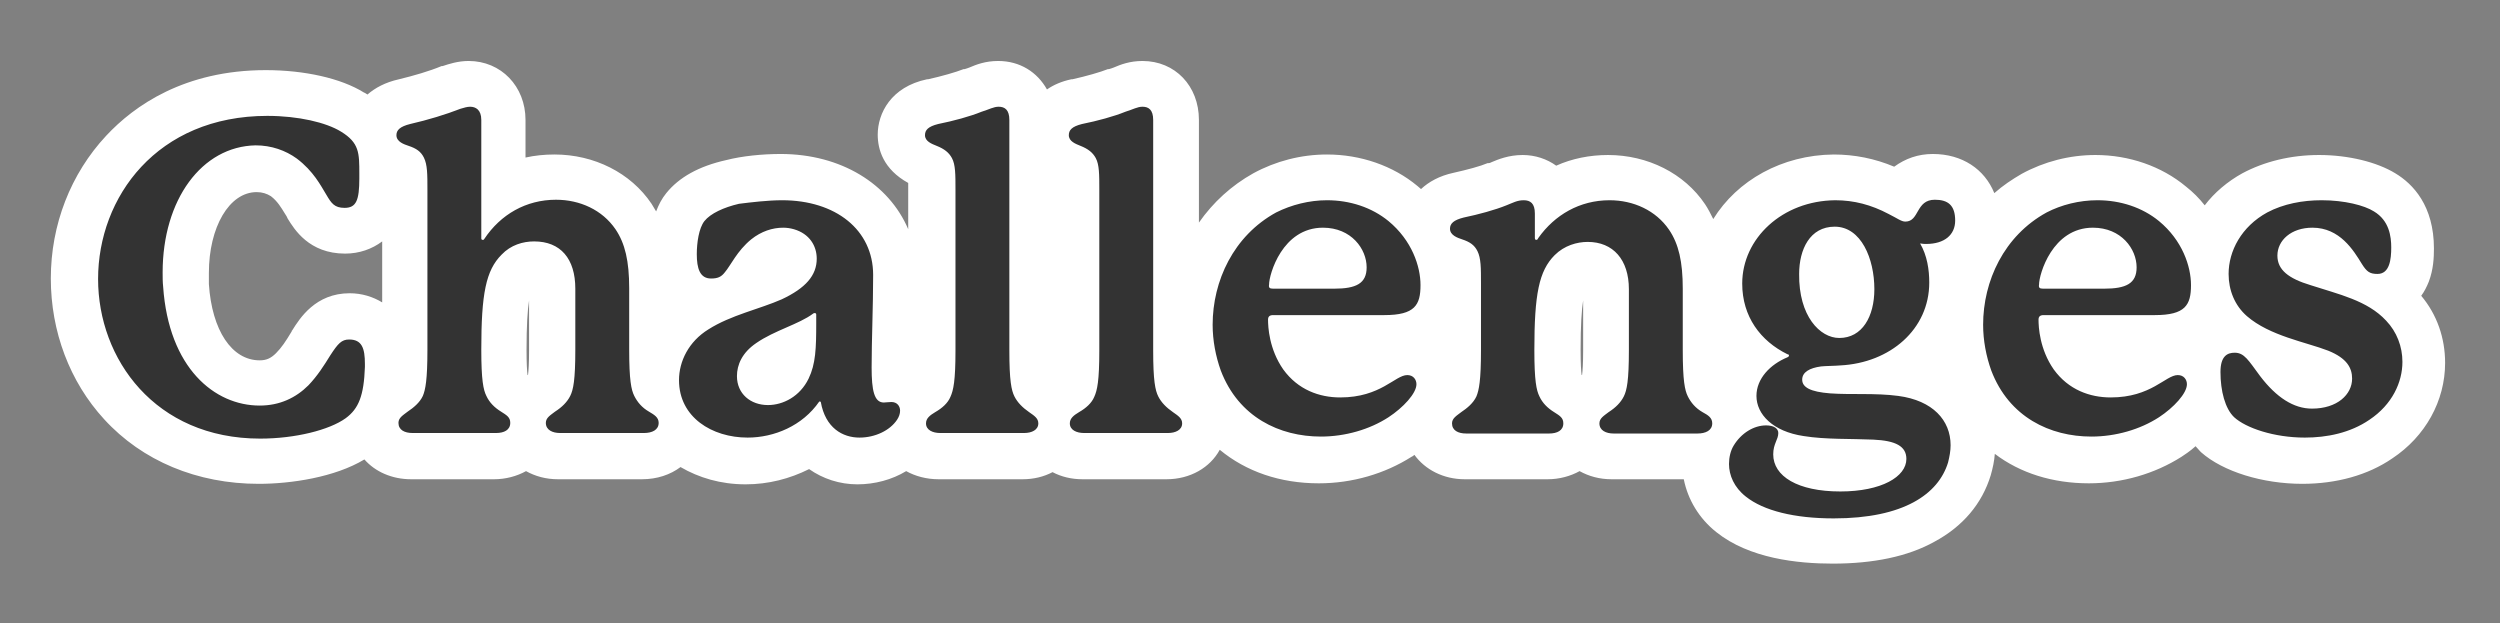 <svg xmlns="http://www.w3.org/2000/svg" xmlns:xlink="http://www.w3.org/1999/xlink" id="Layer_1" x="0px" y="0px" viewBox="0 0 491.9 122.6" style="enable-background:new 0 0 491.9 122.6;" xml:space="preserve"><rect x="0" y="0" width="491.9" height="122.6" fill="#808080" stroke="none"/><style type="text/css">	.st0{fill:#333333;}	.st1{fill:#FFFFFF;}</style><g>	<path class="st0" d="M360.9,106.4c-8.7,0-15.8-1.9-20.1-5.3c-3.1-2.4-5-6-5-9.9c0-0.5,0-1.1,0.1-1.6c-0.6,0.1-1.3,0.2-2,0.2h-16.5  c-3,0-5.1-1.3-6.3-3c-1.1,1.7-3.2,3-6.3,3h-16.3c-5,0-7.3-3.4-7.3-6.5c0-3.5,2.7-5.2,3.8-5.9c0.9-0.6,1.3-1,1.4-1.2  c0.4-1,0.5-3.4,0.5-7.3V55.8c0-1.7,0-3.6-0.2-4.2c-0.1,0-0.3-0.1-0.5-0.2l-0.4-0.1c-1.3-0.5-2.4-1.1-3.2-1.9  c0.9,2.5,1.3,4.9,1.3,6.9c0,7-3.8,10.4-11.6,10.4h-18c0.3,1.2,0.8,2.4,1.7,3.6c1.8,2.4,4.2,3.6,7.5,3.6c3.9,0,6.1-1.3,8-2.5  c1.5-0.9,3.1-1.9,5.2-1.9c3.5,0,6.3,2.8,6.3,6.3c0,5.2-6.3,9.5-7.6,10.3c-4.5,2.9-10.1,4.5-15.8,4.5c-11.2,0-20.1-5.9-23.9-15.9  c-1.3-3.5-1.9-7.2-1.9-10.6c0-11,5.7-21,14.8-26c3.7-2.1,8-3.1,12.3-3.1c5.6,0,10.9,1.8,15,5.1c2,1.7,3.6,3.6,4.8,5.5  c0-0.2,0-0.4,0-0.6c0-1.6,0.6-5.3,6.2-6.5c3.1-0.6,5.9-1.4,7.6-2.2c0.3-0.1,0.5-0.2,0.8-0.3c1.1-0.5,2.5-1.1,4.3-1.1  c2.5,0,4.5,1.2,5.7,3.1c3.3-2,7.1-3.1,11.2-3.1c6.4,0,12.1,2.8,15.4,7.7c2.4,3.6,3.4,7.9,3.4,14.1v12.1c0,5.2,0.3,6.7,0.6,7.1  c0.3,0.5,0.6,0.9,1.1,1.2c0.9,0.5,3.1,1.6,3.9,4.1c0.2-0.1,0.4-0.3,0.6-0.4c-0.3-0.9-0.4-1.9-0.4-3c0-2.9,1.2-5.6,3.2-7.8  c-3.9-3.6-6-8.6-6-14.3c0-11.6,10-20.8,22.8-20.9c4.5,0,8.7,1,12.7,3.2c0.1,0,0.1,0.1,0.2,0.1c1.1-1.5,3-3.5,6.6-3.5  c5.3,0,8.5,3.3,8.5,8.6c0,3.8-2.1,6.8-5.4,8.2c0.2,1.3,0.3,2.6,0.3,4c0,7.5-4.2,14-10.6,17.6c0.2,0,0.5,0.1,0.7,0.1  c8.6,1.1,14.2,6.7,14.2,14.2c0,1.6-0.2,3.1-0.7,4.7C386.1,97.5,380.5,106.4,360.9,106.4z M354.1,90.3c1,0.9,3.6,1.9,8.1,1.9  c3.4,0,5.6-0.6,6.9-1.1c-0.2,0-0.3,0-0.5,0c-1.2,0-2.5-0.1-3.8-0.1c-3.5-0.1-7-0.1-10.4-0.7C354.3,90.3,354.2,90.3,354.1,90.3z   M312.4,52.1c-0.9,0-2.2,0.2-3.3,1.3c-1.7,1.7-2.6,4.7-2.6,15.6c0,5.2,0.3,6.7,0.6,7.1l0.1,0.1c0.2,0.5,0.8,0.9,1.2,1.1  c0.8,0.5,2.1,1.3,3,2.5c0.9-1.3,2.1-2,2.7-2.4l0.1-0.1c0.7-0.4,1.2-0.9,1.4-1.3c0.2-0.4,0.6-1.9,0.6-7.1v-12  C316,52.1,313.5,52.1,312.4,52.1z M360.9,49.1c-2.3,0-2.5,3.7-2.5,4.8c0,5.8,2.4,8.1,3.4,8.1c2.4,0,2.4-4.9,2.4-5.1  C364.2,52.7,362.7,49.1,360.9,49.1z M262.4,52.3c0.9,0,1.4-0.1,1.8-0.1c-0.2-1-1.1-2.9-4.1-2.9c-2.3,0-3.7,1.5-4.7,3H262.4z   M453.5,90.7c-6.7,0-13.5-2-16.9-5.1l-0.1-0.1c-1.6-1.5-2.5-3.4-3.1-5.4c-1.9,3.1-5.3,5.4-6.2,6c-4.5,2.9-10.1,4.5-15.8,4.5  c-11.2,0-20.1-5.9-23.9-15.9c-1.3-3.5-1.9-7.2-1.9-10.6c0-11,5.7-21,14.8-26c3.7-2.1,8-3.1,12.3-3.1c5.6,0,10.9,1.8,15,5.1  c3.5,2.9,5.7,6.5,6.8,9.8c1.2-4.9,4.6-9.3,9.4-11.9c4.6-2.5,9.6-3.1,12.9-3.1c5,0,9.8,1.1,12.7,2.9c3.6,2.2,5.5,5.9,5.5,11  c0,6-2.4,8.3-4.6,9.2c0.9,0.6,1.7,1.4,2.4,2.2c2.8,2.9,4.4,6.9,4.4,11.2c0,6-3.2,11.6-8.5,15.1C463.5,90,457.6,90.7,453.5,90.7z   M447.3,70.3c0.3,0.3,0.5,0.7,0.8,1.1c2.3,3.1,4.6,4.6,6.7,4.6c2.2,0,3.4-0.8,3.4-1.4c0-0.1,0-0.2,0-0.2c0,0-0.3-0.5-1.9-1.1  c-1.1-0.4-2.4-0.8-3.9-1.3C450.9,71.5,449.1,71,447.3,70.3z M406,66.6c0.3,1.2,0.8,2.4,1.7,3.6c1.8,2.4,4.2,3.6,7.5,3.6  c3.9,0,6.1-1.3,8-2.5c1.5-0.9,3.1-1.9,5.2-1.9c1.6,0,3.1,0.6,4.2,1.6c0.8-3.8,3.4-5.5,5.9-5.9c-1.5-1.4-2.7-3.2-3.5-5.1  c-1.2,4.4-4.9,6.6-11.1,6.6H406z M452.6,50.4c0.2,0.2,0.9,0.8,3.4,1.6c0.9,0.3,1.8,0.6,2.7,0.8c0.5,0.2,1,0.3,1.5,0.5  c-1.5-2.3-2.9-3.9-5.2-3.9C453.4,49.4,452.6,50,452.6,50.4z M413.9,52.3c0.9,0,1.4-0.1,1.8-0.1c-0.2-1-1.1-2.9-4.1-2.9  c-2.3,0-3.7,1.5-4.7,3H413.9z M169,90.7c-3.7,0-6.8-1.5-9-4.1c-3.6,2.6-8.2,4.1-13,4.1c-5.5,0-10.2-1.9-13.4-5.1  c-0.9,2.2-3.2,4.1-7,4.1h-16.5c-3,0-5.1-1.3-6.3-3c-1.1,1.7-3.2,3-6.3,3H81.2c-5,0-7.3-3.4-7.3-6.5c0-0.3,0-0.6,0.1-0.9  c-0.8,1.3-1.9,2.4-3.3,3.5c-4,2.9-11.6,4.8-19.4,4.8c-10.9,0-20.3-3.9-27-11.3c-6-6.6-9.4-15.3-9.4-24.6c0-18.1,13-36.5,37.8-36.5  c6.8,0,13.1,1.4,16.9,3.8c1.9,1.2,3.2,2.5,4.1,3.8c0.2-1.8,1.3-4.8,6.2-5.8c3.1-0.7,6.6-1.7,9.2-2.8l0.1,0c0.9-0.3,2.1-0.7,3.5-0.7  c3.9,0,6.6,2.9,6.6,7.1v13.9c3.1-1.7,6.5-2.6,10.2-2.6c6.4,0,12.1,2.8,15.4,7.7c2.4,3.6,3.4,7.9,3.4,14.1v12.1  c0,5.2,0.3,6.7,0.6,7.1c0.1,0.2,0.2,0.4,0.4,0.6c-0.1-0.5-0.1-1.1-0.1-1.6c0-5.6,2.9-10.7,7.9-13.8c1-0.6,2-1.2,3.1-1.7  c-0.1,0-0.1,0-0.2,0c-1.7,0-7.3-0.7-7.3-9.3c0-1.8,0.2-6.4,2.6-9.3c1.7-2.2,4.9-3.9,9.3-4.9c2.7-0.7,6.3-1.1,9.6-1.1  c13.2,0,22.4,7.9,22.4,19.2c0,3.3-0.1,6.6-0.2,9.9c-0.1,3-0.2,5.8-0.2,8.3c0,1,0,1.8,0.1,2.3c2.1,0.2,3.8,1.4,4.8,3.1  c0.4-0.3,0.7-0.4,0.9-0.6c0.8-0.4,1.1-0.8,1.1-0.9l0.1-0.1c0.4-0.9,0.6-3.2,0.6-7.2V37.4c0-1.7,0-3.7-0.2-4.2c0,0,0,0,0,0  c0,0-0.2-0.1-0.6-0.3l-0.1,0c-1.3-0.5-5.1-2.1-5.1-6.2c0-1.6,0.6-5.3,6.1-6.5c2.7-0.5,5.7-1.4,7.9-2.2c0.4-0.2,0.7-0.3,1-0.4  c1.2-0.5,2.4-0.9,4.1-0.9c3.3,0,6.6,2.2,6.6,7.1V69c0,5.1,0.3,6.6,0.6,7c0.1,0.2,0.5,0.7,1.4,1.4c0.7,0.4,1.6,1.1,2.4,2  c0.9-1.1,2.1-1.8,2.6-2.1c0.8-0.4,1.1-0.8,1.1-0.9l0.1-0.1c0.4-0.9,0.6-3.2,0.6-7.2V37.4c0-1.7,0-3.7-0.2-4.2c0,0,0,0,0,0  c0,0-0.2-0.1-0.6-0.3l-0.1,0c-1.3-0.5-5.1-2.1-5.1-6.2c0-1.6,0.6-5.3,6.1-6.5c2.7-0.5,5.7-1.4,7.9-2.2c0.4-0.2,0.7-0.3,1-0.4  c1.2-0.5,2.4-0.9,4-0.9c3.3,0,6.6,2.2,6.6,7.1V69c0,5.1,0.3,6.6,0.6,7c0.1,0.2,0.5,0.7,1.4,1.4c1.3,0.9,3.8,2.5,3.8,6  c0,3.2-2.5,6.4-7.3,6.4h-16.5c-2.7,0-4.7-1-5.9-2.5c-1.2,1.4-3.2,2.5-5.9,2.5H185c-3,0-5.1-1.2-6.2-2.9  C176.4,89.3,172.7,90.7,169,90.7z M105,52.1c-0.9,0-2.2,0.2-3.3,1.3c-1.7,1.7-2.6,4.7-2.6,15.6c0,5.2,0.3,6.7,0.6,7.1l0.1,0.1  c0.2,0.5,0.8,0.9,1.2,1.1c0.8,0.5,2.1,1.3,2.9,2.5c0.9-1.3,2.1-2,2.7-2.4l0.1-0.1c0.7-0.4,1.2-0.9,1.4-1.3c0.2-0.4,0.6-1.9,0.6-7.1  v-12C108.6,52.1,106.4,52.1,105,52.1z M68.7,62.3c2.8,0,7.6,1.2,7.6,9.3l0,0.7c-0.1,2.6-0.3,4.9-1,7c0.8-1,1.8-1.6,2.4-2  c0.9-0.6,1.3-1,1.4-1.2c0.4-1,0.5-3.4,0.5-7.3V37.4c0-1.7,0-3.6-0.2-4.2c-0.1,0-0.3-0.1-0.5-0.2l-0.4-0.1c-1.4-0.5-2.6-1.2-3.4-2.1  c0.1,1.2,0.1,2.4,0.1,3.6v0.9c0,2.6,0,10.3-7.4,10.3c-4.6,0-6.4-3-7.5-4.8c-0.1-0.2-0.3-0.5-0.5-0.8c-0.9-1.6-2-3.4-4.1-4.9  c-1.5-1.1-3.4-1.7-5.4-1.7c-8.1,0-13.9,8.6-13.9,20.4c0,0.9,0,1.7,0.1,2.4c1,14.3,8.4,19.3,14.5,19.3c2.5,0,4.7-0.9,6.4-2.7  c1.5-1.6,2.6-3.2,3.7-5.1C62.5,65.4,64.5,62.3,68.7,62.3z M155.9,68.8c-1.6,0.7-3.2,1.5-4.5,2.3c-0.8,0.6-1.8,1.5-1.8,2.7  c0,0.4,0,1.3,1.5,1.3c1.2,0,3-0.7,3.9-2.6C155.5,71.5,155.7,70.4,155.9,68.8z M145.9,56.7c-0.2,0.2-0.4,0.5-0.6,0.7  c0.5-0.2,1-0.3,1.4-0.5c1.8-0.6,3.6-1.2,5-1.9c4.3-2,4.3-3.4,4.3-3.9c0-0.9-0.4-1.2-1.1-1.4c-0.3-0.1-0.6-0.1-1-0.1  c-0.8,0-2.1,0.2-3.4,1.3c-1.3,1.1-2.2,2.4-3,3.7C147,55.3,146.5,56,145.9,56.7z"></path>	<path class="st1" d="M224.8,21c1.2,0,2.1,0.6,2.1,2.6V69c0,5.9,0.4,7.8,1,9s1.6,2.2,2.9,3.1c1,0.7,1.8,1.2,1.8,2.2  c0,1.3-1.3,1.9-2.8,1.9h-16.5c-1.5,0-2.8-0.6-2.8-1.9c0-1,0.8-1.6,1.8-2.2c1.4-0.8,2.5-1.8,3-3c0.6-1.3,1-3.2,1-9.1V37.4  c0-3.1,0-5-0.7-6.3c-0.6-1.1-1.5-1.8-3-2.4c-1-0.4-2.3-0.9-2.3-2.1c0-1,0.6-1.7,2.6-2.2c3-0.6,6.3-1.5,8.5-2.4  C223,21.5,223.8,21,224.8,21 M196.5,21c1.2,0,2.1,0.6,2.1,2.6V69c0,5.9,0.4,7.8,1,9c0.6,1.2,1.6,2.2,2.9,3.1c1,0.7,1.8,1.2,1.8,2.2  c0,1.3-1.3,1.9-2.8,1.9H185c-1.5,0-2.8-0.6-2.8-1.9c0-1,0.8-1.6,1.8-2.2c1.4-0.8,2.5-1.8,3-3c0.6-1.3,1-3.2,1-9.1V37.4  c0-3.1,0-5-0.7-6.3c-0.6-1.1-1.5-1.8-3-2.4c-1-0.4-2.3-0.9-2.3-2.1c0-1,0.6-1.7,2.6-2.2c3-0.6,6.3-1.5,8.5-2.4  C194.7,21.5,195.5,21,196.5,21 M92.5,21c1.1,0,2.2,0.6,2.2,2.6v23.3c0,0.2,0.1,0.3,0.3,0.3c0.1,0,0.2,0,0.3-0.2  c3.2-4.8,8.2-7.7,14.1-7.7c4.7,0,9.1,2,11.7,5.8c1.9,2.8,2.7,6.3,2.7,11.6v12.1c0,6,0.4,7.9,1,9.1c0.6,1.2,1.5,2.3,2.9,3.1  c1,0.6,1.9,1.1,1.9,2.2c0,1.4-1.3,2-2.9,2h-16.5c-1.5,0-2.8-0.6-2.8-2c0-1,0.9-1.5,1.8-2.2c1.4-0.9,2.4-1.9,3-3.1s1-3.1,1-9.1v-12  c0-5.9-2.9-9.3-8.1-9.3c-2.2,0-4.6,0.7-6.4,2.6c-3.1,3.1-4,7.7-4,18.7c0,6,0.4,7.9,1,9.1c0.6,1.3,1.6,2.3,2.9,3.1  c1.1,0.7,1.8,1.1,1.8,2.2c0,1.4-1.2,2-2.8,2H81.2c-1.6,0-2.8-0.6-2.8-2c0-1,0.9-1.5,1.8-2.2c1.2-0.8,2.4-1.8,3-3.1  c0.5-1.2,0.9-3.1,0.9-9.1V37.4c0-3.1,0-5-0.7-6.4c-0.6-1.2-1.5-1.8-3-2.3c-0.9-0.3-2.4-0.8-2.4-2.1c0-1,0.7-1.7,2.7-2.2  c3.5-0.8,7.1-1.9,9.9-3C91.3,21.2,91.9,21,92.5,21 M52.6,22.8c6.1,0,11.6,1.3,14.5,3.1c3.6,2.2,3.6,4.2,3.6,8.3v0.9  c0,4.3-0.6,5.8-2.9,5.8c-2,0-2.6-0.9-3.6-2.6c-1.1-1.8-2.5-4.6-5.8-7.1c-2.2-1.6-5-2.6-8.1-2.6C39.7,28.8,32,39.3,32,53.6  c0,0.9,0,1.9,0.1,2.8c1.1,16,10.1,23.4,19,23.4c3.9,0,7.1-1.5,9.6-4c1.8-1.9,3-3.8,4.3-5.9c1.5-2.3,2.2-3.1,3.7-3.1  c2.5,0,3.1,1.7,3.1,4.8v0.6c-0.2,5.6-1.2,8.2-3.8,10.1c-3.2,2.3-9.9,4-16.8,4c-20.7,0-31.9-15.7-31.9-31.4  C19.3,38.8,30.9,22.8,52.6,22.8 M380.7,39.3c2.6,0,4,1.1,4,4.1c0,2.8-2.1,4.6-5.7,4.6c-0.3,0-0.7,0-1.2-0.1  c1.4,2.4,1.8,5.2,1.8,7.7c0,9.2-7.7,15.8-17.5,16.3c-1.1,0.1-2.9,0.1-3.8,0.2c-2.2,0.3-3.7,1.1-3.7,2.6c0,1.5,1.6,2.4,5.5,2.7  c4.1,0.3,8.9-0.1,13.4,0.5c6.8,0.9,10.3,4.8,10.3,9.7c0,1.1-0.2,2.2-0.5,3.4c-1.9,6.2-8.7,11-22.5,11c-7.7,0-13.8-1.5-17.3-4.3  c-2.3-1.8-3.3-4.2-3.3-6.4c0-1.3,0.3-2.6,0.9-3.6c1.5-2.5,4-4,6.4-4c1.5,0,2.4,0.6,2.4,1.5c0,1.3-1,2.1-1,4.2  c0,4.3,4.8,7.3,13.2,7.3c8.1,0,13-2.9,13-6.4c0-2.5-2.1-3.6-6.5-3.8c-4.3-0.2-9.4,0-13.7-0.7c-6.1-0.9-9.3-4.3-9.3-7.9  c0-3.4,2.7-6.2,6.1-7.6c0.2-0.1,0.3-0.2,0.3-0.3c0-0.2-0.1-0.3-0.3-0.3c-5.3-2.6-8.9-7.4-8.9-13.9c0-8.9,7.9-16.3,18.3-16.4  c3.7,0,7.1,0.9,10.5,2.7c1.8,0.9,2.5,1.5,3.3,1.5C377.7,43.6,376.9,39.3,380.7,39.3 M361.9,66.5c4.5,0,6.9-4.2,6.9-9.6  c0-6-2.6-12.3-7.8-12.3c-4.9,0-7,4.5-7,9.3C353.9,62.2,358.1,66.5,361.9,66.5 M456.8,39.4c4.5,0,8.4,1,10.3,2.2  c3,1.8,3.4,4.9,3.4,7.1c0,2.3-0.3,5.2-2.7,5.2c-1.5,0-2.1-0.4-3.1-2c-1.6-2.6-4.3-7.1-9.7-7.1c-4.2,0-6.9,2.5-6.9,5.5  c0,2.8,2.2,4.5,6.5,5.8c5.5,1.8,11.2,3,14.9,7c2.1,2.2,3.2,5.1,3.2,8.1c0,4-2,8.4-6.5,11.4c-3.8,2.6-8.4,3.5-12.7,3.5  c-6.1,0-11.6-1.9-13.9-4c-1.8-1.7-2.7-5.2-2.7-8.9c0-3.2,1.4-3.8,2.8-3.8c1.9,0,2.7,1.5,5,4.6c3.2,4.2,6.6,6.4,10.2,6.4  c5,0,7.9-2.8,7.9-5.9c0-2.1-1-4-4.7-5.5c-4.4-1.7-11.5-2.9-16-6.8c-2.4-2.1-3.6-5.1-3.6-8.3c0-4.5,2.5-9.3,7.6-12.1  C449.3,40.1,453.1,39.4,456.8,39.4 M412.7,39.4c4.5,0,8.8,1.4,12.1,4.1c4.6,3.8,6.3,8.9,6.3,12.6c0,3.9-1.1,5.9-7.1,5.9  c0,0-21.5,0-21.9,0c-0.7,0-1,0.3-1,0.9c0,1.4,0.2,5.8,3,9.8c2.9,4,7.1,5.5,11.2,5.5c8,0,10.8-4.4,13.2-4.4c1.2,0,1.8,0.9,1.8,1.8  c0,1.8-2.6,4.6-5.5,6.5c-3.7,2.4-8.5,3.8-13.3,3.8c-8.1,0-16.2-3.8-19.7-13c-1-2.8-1.6-5.9-1.6-9c0-8.6,4.1-17.5,12.5-22.1  C405.6,40.3,409.1,39.4,412.7,39.4 M402,56.8c0.2,0,12,0,12,0c4.3,0,6.4-1,6.4-4.2c0-3.6-3-7.8-8.6-7.8c-8,0-10.6,9.2-10.6,11.2  C401.1,56.6,401.3,56.8,402,56.8 M316.7,39.4c4.7,0,9.1,2,11.7,5.8c1.9,2.8,2.7,6.3,2.7,11.6v12.1c0,6,0.4,7.9,1,9.1  s1.5,2.3,2.9,3.1c1.1,0.6,1.9,1.1,1.9,2.2c0,1.4-1.3,2-2.9,2h-16.5c-1.5,0-2.8-0.6-2.8-2c0-1,0.9-1.5,1.8-2.2  c1.4-0.9,2.4-1.9,3-3.1c0.6-1.2,1-3.1,1-9.1v-12c0-5.8-3.1-9.3-8.1-9.3c-2.1,0-4.6,0.7-6.5,2.6c-3.1,3.1-4,7.7-4,18.7  c0,6,0.4,7.9,1,9.1c0.6,1.3,1.6,2.3,2.9,3.1c1.1,0.7,1.8,1.1,1.8,2.2c0,1.4-1.2,2-2.8,2h-16.3c-1.6,0-2.8-0.6-2.8-2  c0-1,0.9-1.5,1.8-2.2c1.2-0.8,2.4-1.8,3-3.1c0.5-1.2,0.9-3.1,0.9-9.1V55.8c0-3.1,0-5-0.7-6.4c-0.6-1.2-1.5-1.8-3-2.3  c-0.9-0.3-2.4-0.8-2.4-2.1c0-1,0.7-1.7,2.7-2.2c2.9-0.6,6.2-1.5,8.4-2.4c1.3-0.5,2.1-1,3.4-1S302,40,302,42v4.8  c0,0.3,0.1,0.4,0.3,0.4c0.2,0,0.3-0.2,0.4-0.4C305.9,42.3,310.8,39.4,316.7,39.4 M261.1,39.4c4.5,0,8.8,1.4,12.1,4.1  c4.6,3.8,6.3,8.9,6.3,12.6c0,3.9-1.1,5.9-7.1,5.9c0,0-21.5,0-21.9,0c-0.7,0-1,0.3-1,0.9c0,1.4,0.2,5.8,3,9.8  c2.9,4,7.1,5.5,11.2,5.5c8,0,10.8-4.4,13.2-4.4c1.2,0,1.8,0.9,1.8,1.8c0,1.8-2.6,4.6-5.5,6.5c-3.7,2.4-8.5,3.8-13.3,3.8  c-8.1,0-16.2-3.8-19.7-13c-1-2.8-1.6-5.9-1.6-9c0-8.6,4.1-17.5,12.5-22.1C254.1,40.3,257.6,39.4,261.1,39.4 M250.5,56.8  c0.2,0,12,0,12,0c4.3,0,6.4-1,6.4-4.2c0-3.6-3-7.8-8.6-7.8c-8,0-10.6,9.2-10.6,11.2C249.6,56.6,249.8,56.8,250.5,56.8 M153.9,39.4  c10.5,0,17.9,5.8,17.9,14.7c0,6.2-0.3,12.9-0.3,18.2c0,4.5,0.5,6.9,2.4,6.9c0.4,0,0.9-0.1,1.5-0.1c1.1,0,1.7,0.8,1.7,1.7  c0,0.6-0.2,1.2-0.6,1.8c-1.4,2.1-4.3,3.5-7.4,3.5c-3.3,0-6.7-1.9-7.6-7c0-0.1-0.3-0.1-0.3-0.1c-3.3,4.8-8.9,7.1-14.1,7.1  c-7,0-13.5-4-13.5-11.3c0-3.7,1.9-7.6,5.8-10c4.4-2.8,10.1-4,14.4-5.9c4.7-2.2,6.9-4.7,6.9-8c0-2.5-1.4-4.9-4.5-5.8  c-0.7-0.2-1.4-0.3-2.1-0.3c-2.1,0-4.3,0.7-6.3,2.3c-2.8,2.3-4,5.1-5.2,6.5c-0.7,0.9-1.4,1.2-2.7,1.2c-2.2,0-2.8-2-2.8-4.8  c0-2.2,0.4-5.1,1.5-6.5c1.2-1.5,3.8-2.7,6.8-3.4C147.8,39.8,151.1,39.4,153.9,39.4 M151.1,79.7c3,0,6.3-1.7,8-5.2  c1.4-2.9,1.5-6,1.5-10.9v-1.7c0-0.2-0.1-0.3-0.3-0.3s-0.3,0.1-0.3,0.1c-2.8,2.1-7.6,3.3-11.2,5.8c-2.8,1.9-3.8,4.3-3.8,6.5  C145,77.5,147.7,79.7,151.1,79.7 M224.8,12c-2.5,0-4.3,0.7-5.7,1.3c-0.3,0.1-0.5,0.2-0.9,0.3l-0.1,0l-0.1,0c-1.5,0.6-4.3,1.4-7,2  l-0.1,0l-0.1,0c-1.9,0.4-3.5,1.1-4.8,2c-1.9-3.4-5.3-5.6-9.6-5.6c-2.5,0-4.3,0.7-5.7,1.3c-0.3,0.1-0.5,0.2-0.9,0.3l-0.1,0l-0.1,0  c-1.5,0.6-4.3,1.4-7,2l-0.1,0l-0.1,0c-7.1,1.5-9.7,6.7-9.7,10.9c0,2.9,1.1,6.8,6,9.5c0,0.4,0,0.9,0,1.3v7.8  c-3.8-8.9-13.2-14.8-25.1-14.8c-3.6,0-7.6,0.4-10.7,1.2c-5.4,1.2-9.3,3.4-11.8,6.5c-0.9,1.1-1.5,2.3-2,3.6c-0.3-0.5-0.6-1-0.9-1.5  l0,0l0,0c-4.1-6.1-11.3-9.7-19.1-9.7c-2,0-3.9,0.2-5.7,0.6v-7.4c0-6.6-4.8-11.6-11.2-11.6c-2.1,0-3.9,0.6-5.1,1l-0.1,0l-0.1,0  c-2.4,1-5.5,1.9-8.4,2.6c-2.7,0.6-4.7,1.7-6.2,3c-0.2-0.1-0.4-0.3-0.7-0.4c-4.5-2.8-11.7-4.4-19.3-4.4c-16,0-25.9,7-31.4,12.9  c-7,7.5-10.9,17.5-10.9,28.1c0,10.4,3.7,20.3,10.5,27.7c7.5,8.2,18.3,12.7,30.4,12.7c6.4,0,15-1.3,20.8-4.8  c2.1,2.4,5.4,3.9,9.2,3.9h16.3c2.3,0,4.5-0.6,6.3-1.6c1.8,1,3.9,1.6,6.3,1.6h16.5c3,0,5.6-0.9,7.6-2.4c3.6,2.1,7.9,3.4,12.8,3.4  c4.5,0,8.7-1.1,12.5-3c2.7,1.9,6,3,9.5,3c3.4,0,6.8-0.9,9.6-2.6c1.8,1,4,1.6,6.4,1.6h16.5c2.2,0,4.2-0.5,5.9-1.4  c1.7,0.9,3.7,1.4,5.9,1.4h16.5c4.7,0,8.6-2.3,10.5-5.8c5.2,4.3,11.9,6.6,19.5,6.6c6.6,0,13-1.9,18.2-5.2c0.2-0.1,0.4-0.2,0.6-0.4  c2.1,2.9,5.7,4.8,9.9,4.8h16.3c2.3,0,4.5-0.6,6.3-1.6c1.8,1,3.9,1.6,6.3,1.6h14.2c0.8,4,3,7.7,6.4,10.4c6.5,5.2,16,6.2,22.9,6.2  c8,0,14.8-1.4,20-4.3c5.6-3,9.4-7.5,11.1-13.1c0.4-1.4,0.7-2.8,0.8-4.2c5,3.8,11.4,5.8,18.5,5.8c6.6,0,13-1.9,18.2-5.2  c0.6-0.4,1.7-1.1,2.8-2.1c0.3,0.3,0.6,0.7,0.9,1l0.1,0.1l0.1,0.1c4.3,3.8,12.1,6.2,19.9,6.2c6.7,0,12.9-1.7,17.7-5  c6.5-4.3,10.4-11.3,10.4-18.8c0-4.9-1.6-9.5-4.7-13.2c0.6-0.8,1.1-1.8,1.5-2.8c0.9-2.4,1-4.7,1-6.5c0-8.4-4.1-12.7-7.6-14.8  c-3.6-2.2-9.2-3.6-15-3.6c-5.6,0-10.8,1.3-15.1,3.6c-2.9,1.6-5.5,3.8-7.4,6.3c-1.1-1.4-2.3-2.6-3.7-3.7l0,0l0,0  c-4.8-4-11.2-6.2-17.8-6.2c-5.1,0-10.1,1.3-14.5,3.7c-1.9,1.1-3.7,2.3-5.4,3.8c-1.9-4.7-6.3-7.7-12.1-7.7c-2.9,0-5.4,0.9-7.6,2.5  c-3.8-1.6-7.8-2.4-11.9-2.4h0l0,0c-10.2,0.1-19,5.1-23.7,12.7c-0.5-1-1-2-1.6-2.9l0,0l0,0c-4.1-6.1-11.3-9.7-19.1-9.7  c-3.6,0-7.1,0.7-10.2,2.1c-1.8-1.3-4.1-2.1-6.6-2.1c-2.8,0-4.9,0.9-6.1,1.4c-0.2,0.1-0.4,0.2-0.6,0.2l-0.1,0l-0.1,0  c-1.4,0.6-4,1.3-6.7,1.9l0,0l0,0c-2.8,0.6-4.9,1.8-6.4,3.2c-0.2-0.2-0.5-0.4-0.7-0.6l0,0l0,0c-4.8-4-11.2-6.2-17.8-6.2  c-5.1,0-10.1,1.3-14.5,3.7c-4.3,2.4-7.9,5.7-10.7,9.7V23.6C235.9,16.9,231.2,12,224.8,12L224.8,12z M51.1,70.9  c-5.5,0-9.4-5.9-10-15l0-0.1l0-0.1c0-0.5,0-1.3,0-2c0-9,4-15.9,9.4-15.9c1.1,0,2,0.3,2.8,0.8c1.3,1,2,2.2,2.8,3.5  c0.2,0.3,0.4,0.6,0.5,0.9c1.3,2.1,4.2,6.9,11.3,6.9c2.8,0,5.3-0.9,7.3-2.4v12c-1.8-1.1-4-1.8-6.4-1.8c-6.7,0-9.8,4.9-11.3,7.3  l-0.1,0.1l0,0.1c-1.2,2-2,3.2-3.1,4.3C53.3,70.5,52.4,70.9,51.1,70.9L51.1,70.9z M311.2,73.8c-0.1-0.8-0.2-2.2-0.2-4.9  c0-4.9,0.2-7.9,0.5-9.8v9.8c0,2.6-0.1,4-0.2,4.8C311.3,73.8,311.2,73.8,311.2,73.8C311.2,73.8,311.2,73.8,311.2,73.8L311.2,73.8z   M103.8,73.8c-0.1-0.8-0.2-2.2-0.2-4.9c0-4.9,0.2-7.9,0.5-9.8v9.8c0,2.6-0.1,4-0.2,4.8C103.9,73.8,103.9,73.8,103.8,73.8  C103.8,73.8,103.8,73.8,103.8,73.8L103.8,73.8z"></path></g></svg>